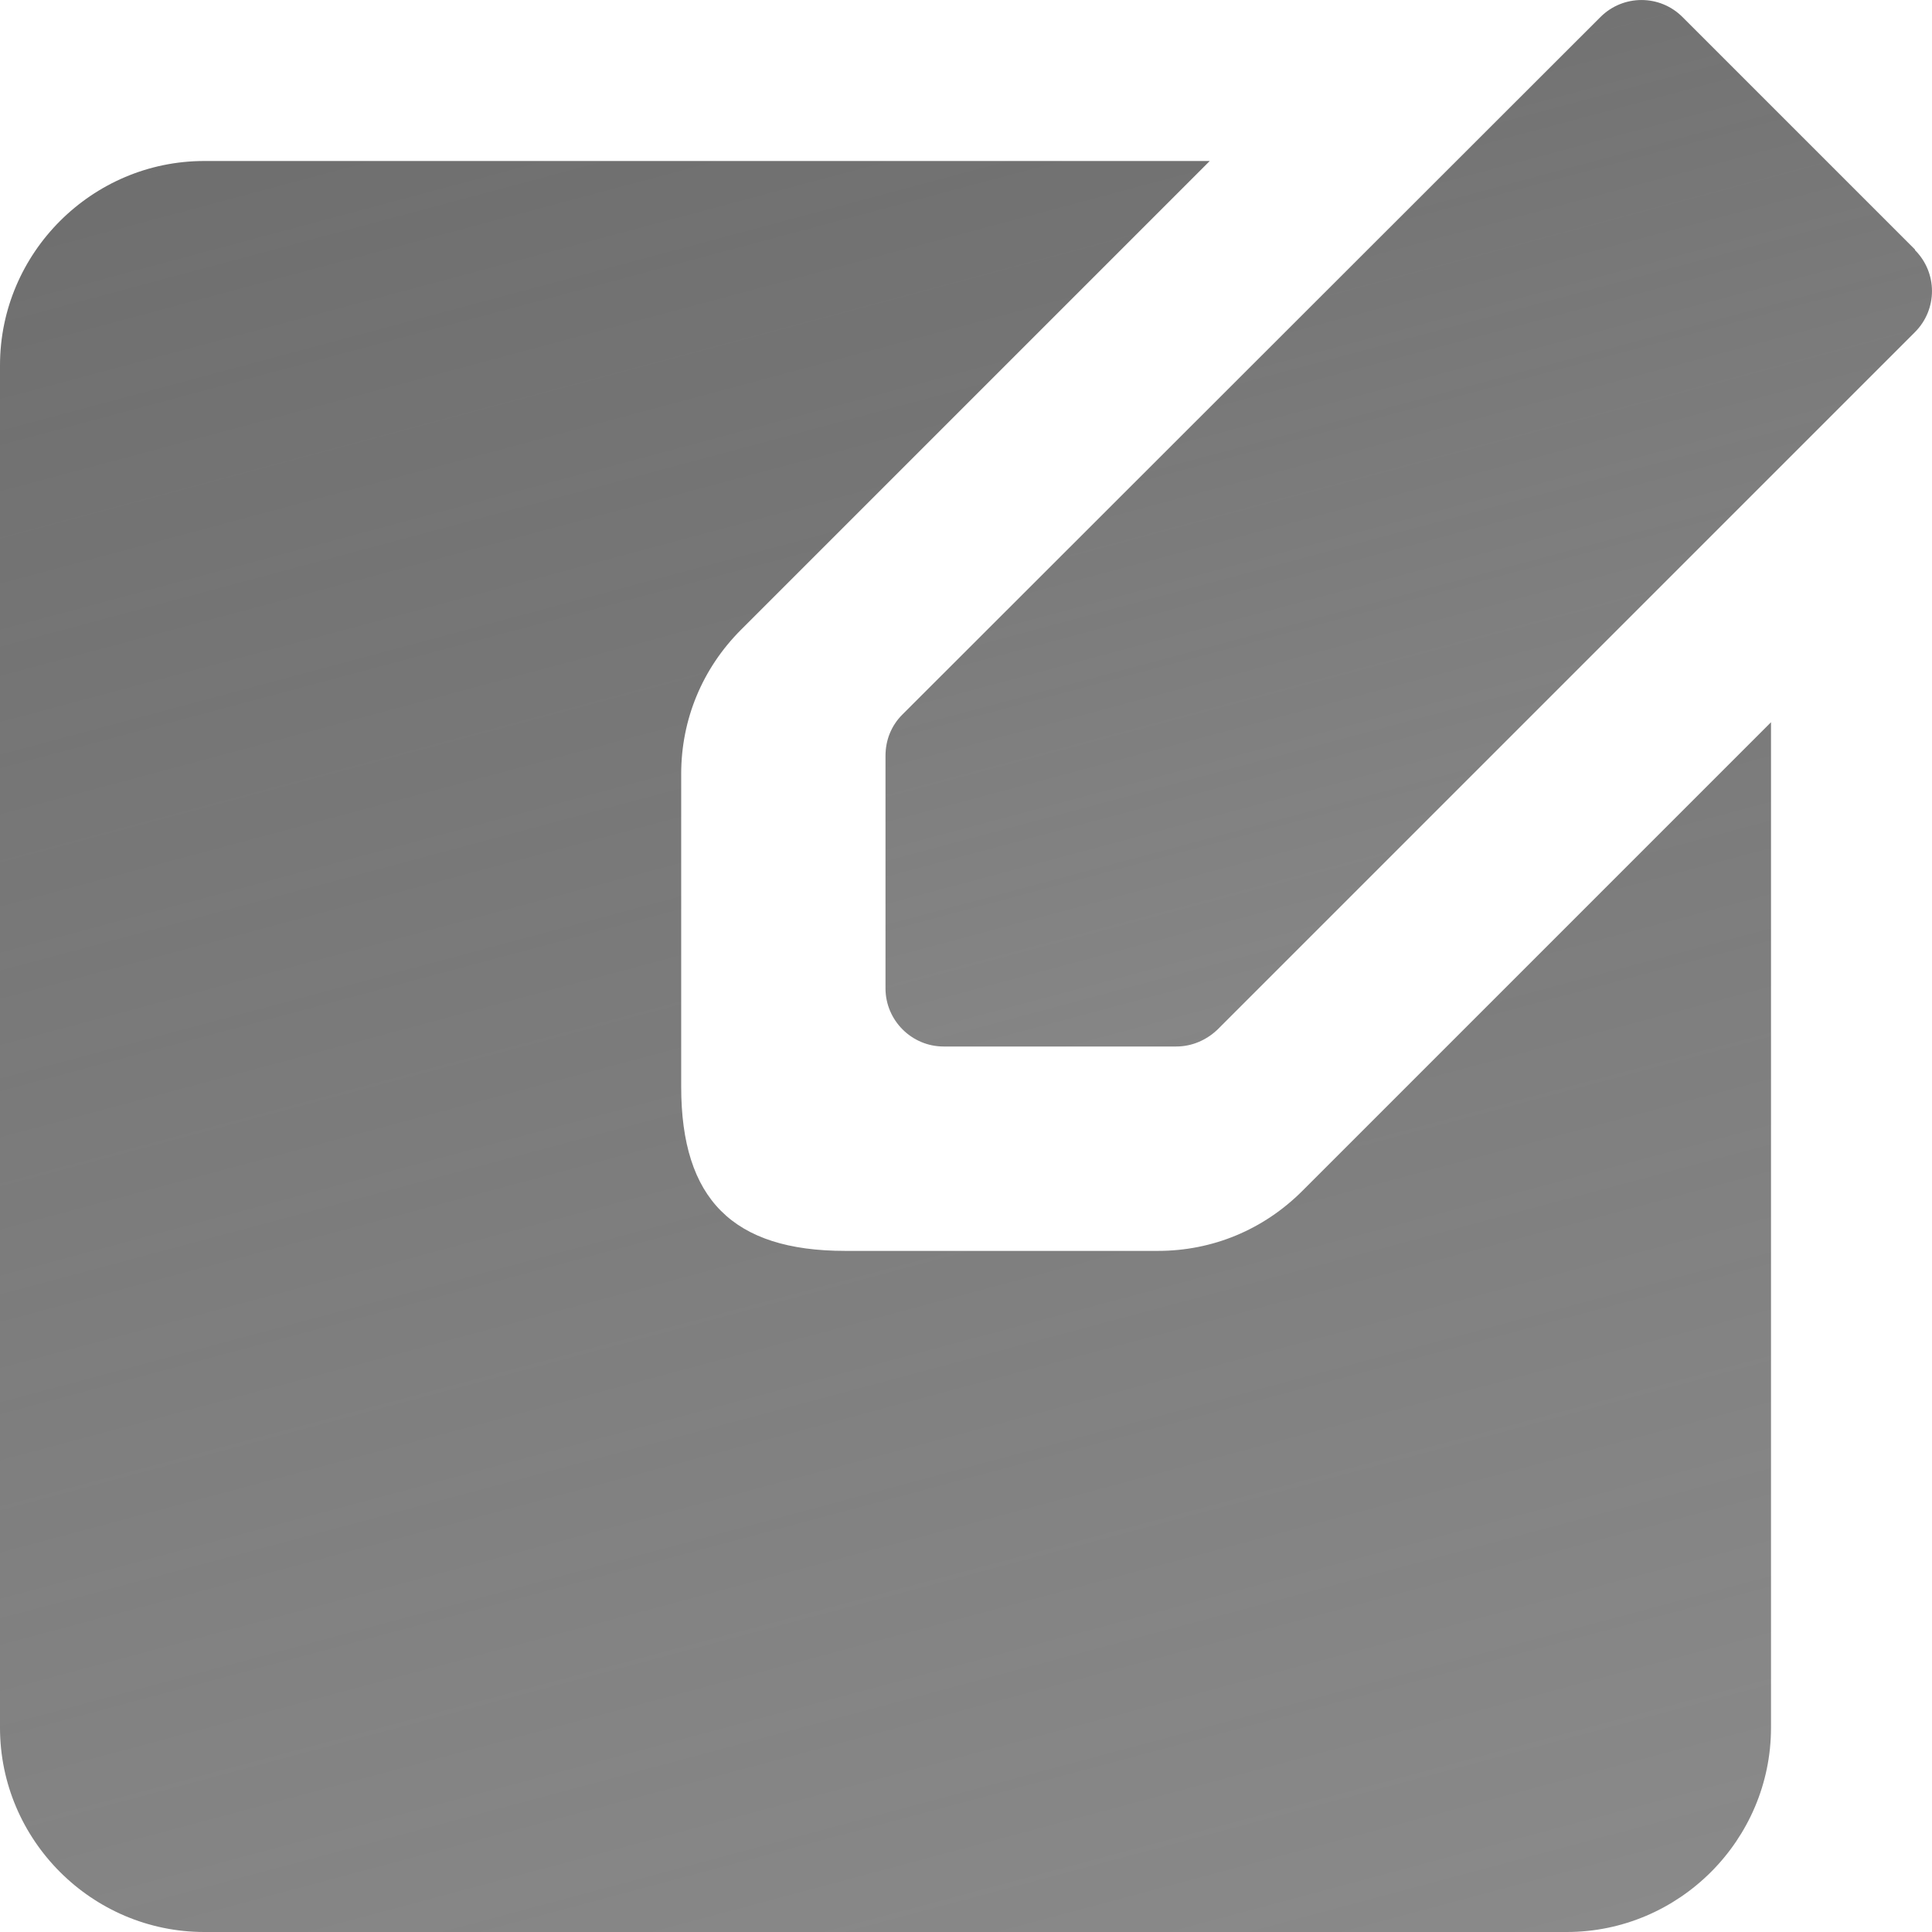 <svg width="24" height="24" viewBox="0 0 24 24" fill="none" xmlns="http://www.w3.org/2000/svg">
<g clip-path="url(#clip0_104_3032)">
<path d="M14.385 15.539H10.5C9.104 15.539 8.462 14.896 8.462 13.5V9.615C8.462 8.938 8.724 8.304 9.206 7.822L15.028 2H2.538C1.142 2 0 3.142 0 4.538V21.462C0 22.858 1.142 24 2.538 24H19.462C20.858 24 22 22.858 22 21.462V8.972L16.178 14.794C15.696 15.276 15.062 15.539 14.385 15.539Z" fill="url(#paint0_linear_104_3032)"/>
<path d="M23.789 3.1L20.9 0.211C20.619 -0.07 20.164 -0.07 19.882 0.211L11.209 8.877C11.072 9.014 11 9.194 11 9.389V12.278C11 12.675 11.325 13 11.722 13H14.611C14.806 13 14.986 12.921 15.123 12.791L23.789 4.125C24.07 3.843 24.07 3.389 23.789 3.107V3.1Z" fill="url(#paint1_linear_104_3032)"/>
</g>
<defs>
<linearGradient id="paint0_linear_104_3032" x1="-22" y1="-20" x2="-8.069" y2="32.048" gradientUnits="userSpaceOnUse">
<stop stop-color="#394149"/>
<stop offset="0.476" stop-color="#6D6D6D"/>
<stop offset="1" stop-color="#6D6D6D" stop-opacity="0.8"/>
</linearGradient>
<linearGradient id="paint1_linear_104_3032" x1="-2" y1="-13" x2="6.232" y2="17.756" gradientUnits="userSpaceOnUse">
<stop stop-color="#394149"/>
<stop offset="0.476" stop-color="#6D6D6D"/>
<stop offset="1" stop-color="#6D6D6D" stop-opacity="0.8"/>
</linearGradient>
<clipPath id="clip0_104_3032">
<rect width="24" height="24" fill="white"/>
</clipPath>
</defs>
</svg>
